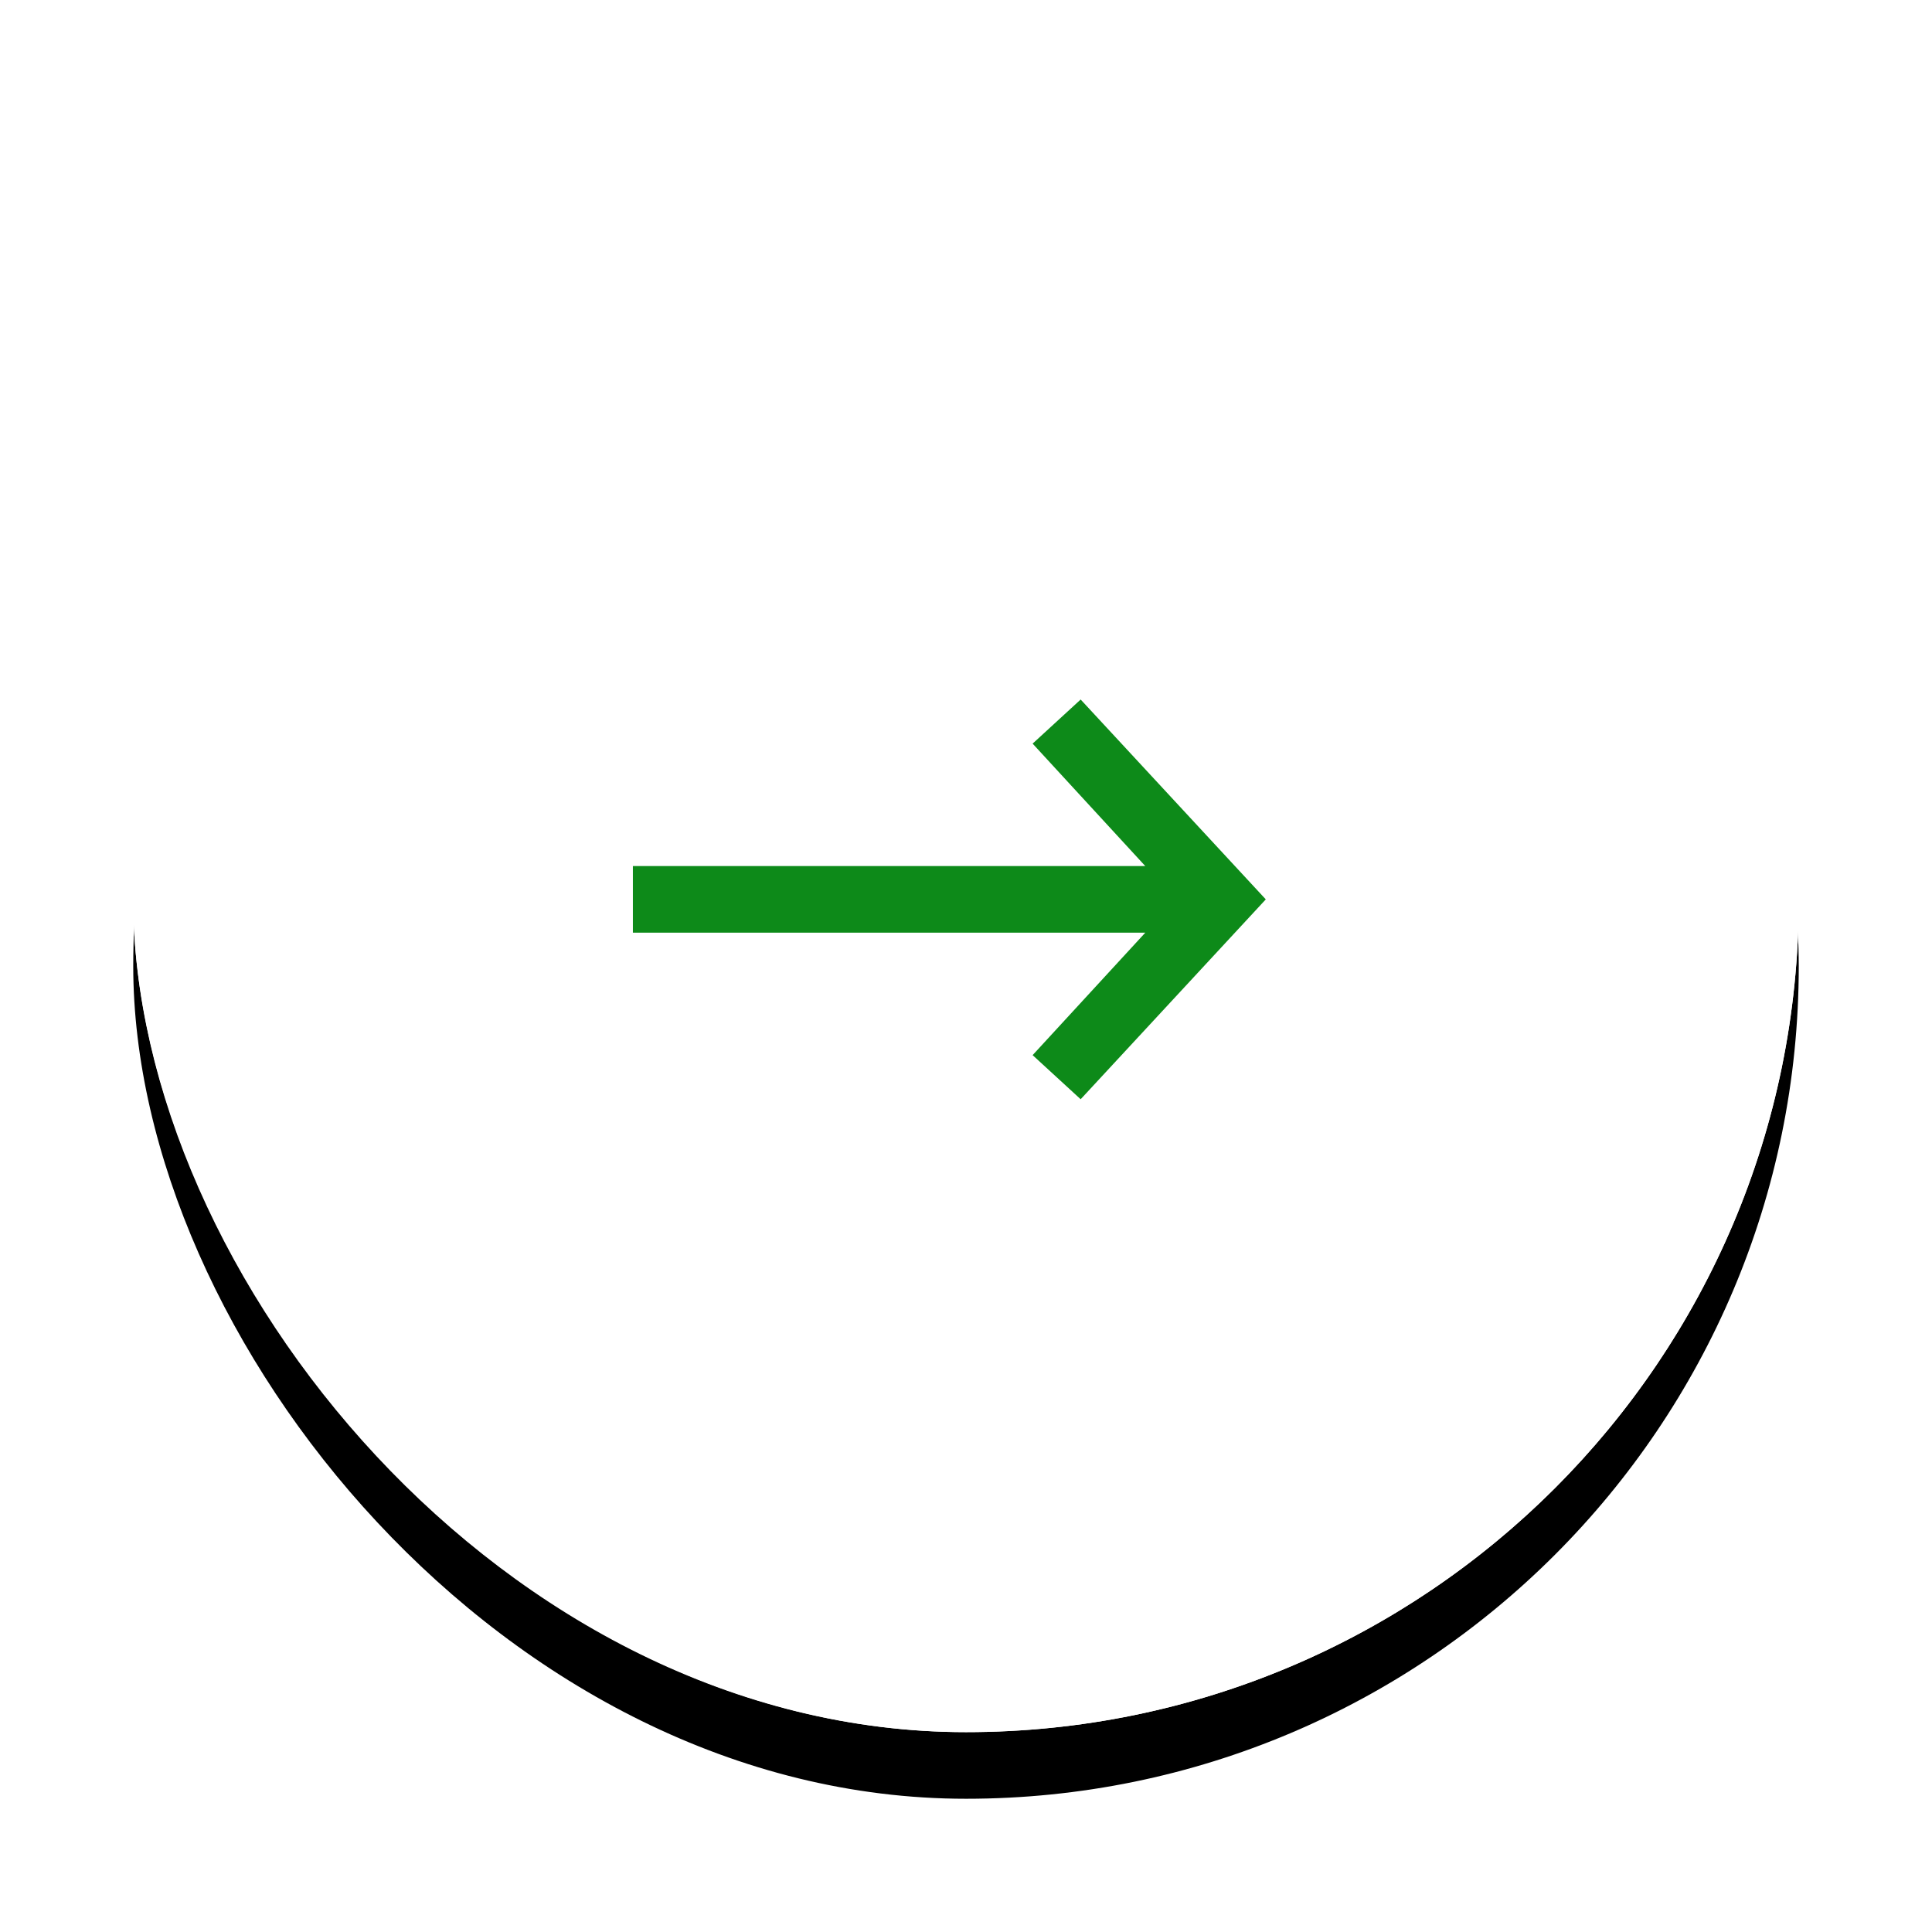 <?xml version="1.0" encoding="UTF-8"?>
<svg width="58px" height="58px" viewBox="0 0 58 58" version="1.1" xmlns="http://www.w3.org/2000/svg" xmlns:xlink="http://www.w3.org/1999/xlink">
    <!-- Generator: Sketch 48.2 (47327) - http://www.bohemiancoding.com/sketch -->
    <title>Group 2</title>
    <desc>Created with Sketch.</desc>
    <defs>
        <rect id="path-1" x="0" y="0" width="50" height="50" rx="25"></rect>
        <filter x="-14.0%" y="-10.0%" width="128.0%" height="128.0%" filterUnits="objectBoundingBox" id="filter-2">
            <feOffset dx="0" dy="2" in="SourceAlpha" result="shadowOffsetOuter1"></feOffset>
            <feGaussianBlur stdDeviation="2" in="shadowOffsetOuter1" result="shadowBlurOuter1"></feGaussianBlur>
            <feComposite in="shadowBlurOuter1" in2="SourceAlpha" operator="out" result="shadowBlurOuter1"></feComposite>
            <feColorMatrix values="0 0 0 0 0   0 0 0 0 0   0 0 0 0 0  0 0 0 0.1 0" type="matrix" in="shadowBlurOuter1"></feColorMatrix>
        </filter>
    </defs>
    <g id="Style-Guide---Shadows" stroke="none" stroke-width="1" fill="none" fill-rule="evenodd" transform="translate(-593, -594)">
        <g id="Group-2" transform="translate(597, 596)">
            <g id="Rectangle-19">
                <use fill="black" fill-opacity="1" filter="url(#filter-2)" xlink:href="#path-1"></use>
                <use fill="#FFFFFF" fill-rule="evenodd" xlink:href="#path-1"></use>
                <rect stroke="#FFFFFF" stroke-width="2" x="1" y="1" width="48" height="48" rx="24"></rect>
            </g>
            <g id="Group-5" transform="translate(15, 19)" fill="#0D8A19" fill-rule="nonzero">
                <path d="M15.382,5 L12,1.324 L13.442,0 L19,6 L13.442,12 L12,10.676 L15.382,7 L0,7 L0,5 L15.382,5 Z" id="Combined-Shape-Copy-4"></path>
            </g>
        </g>
    </g>
</svg>